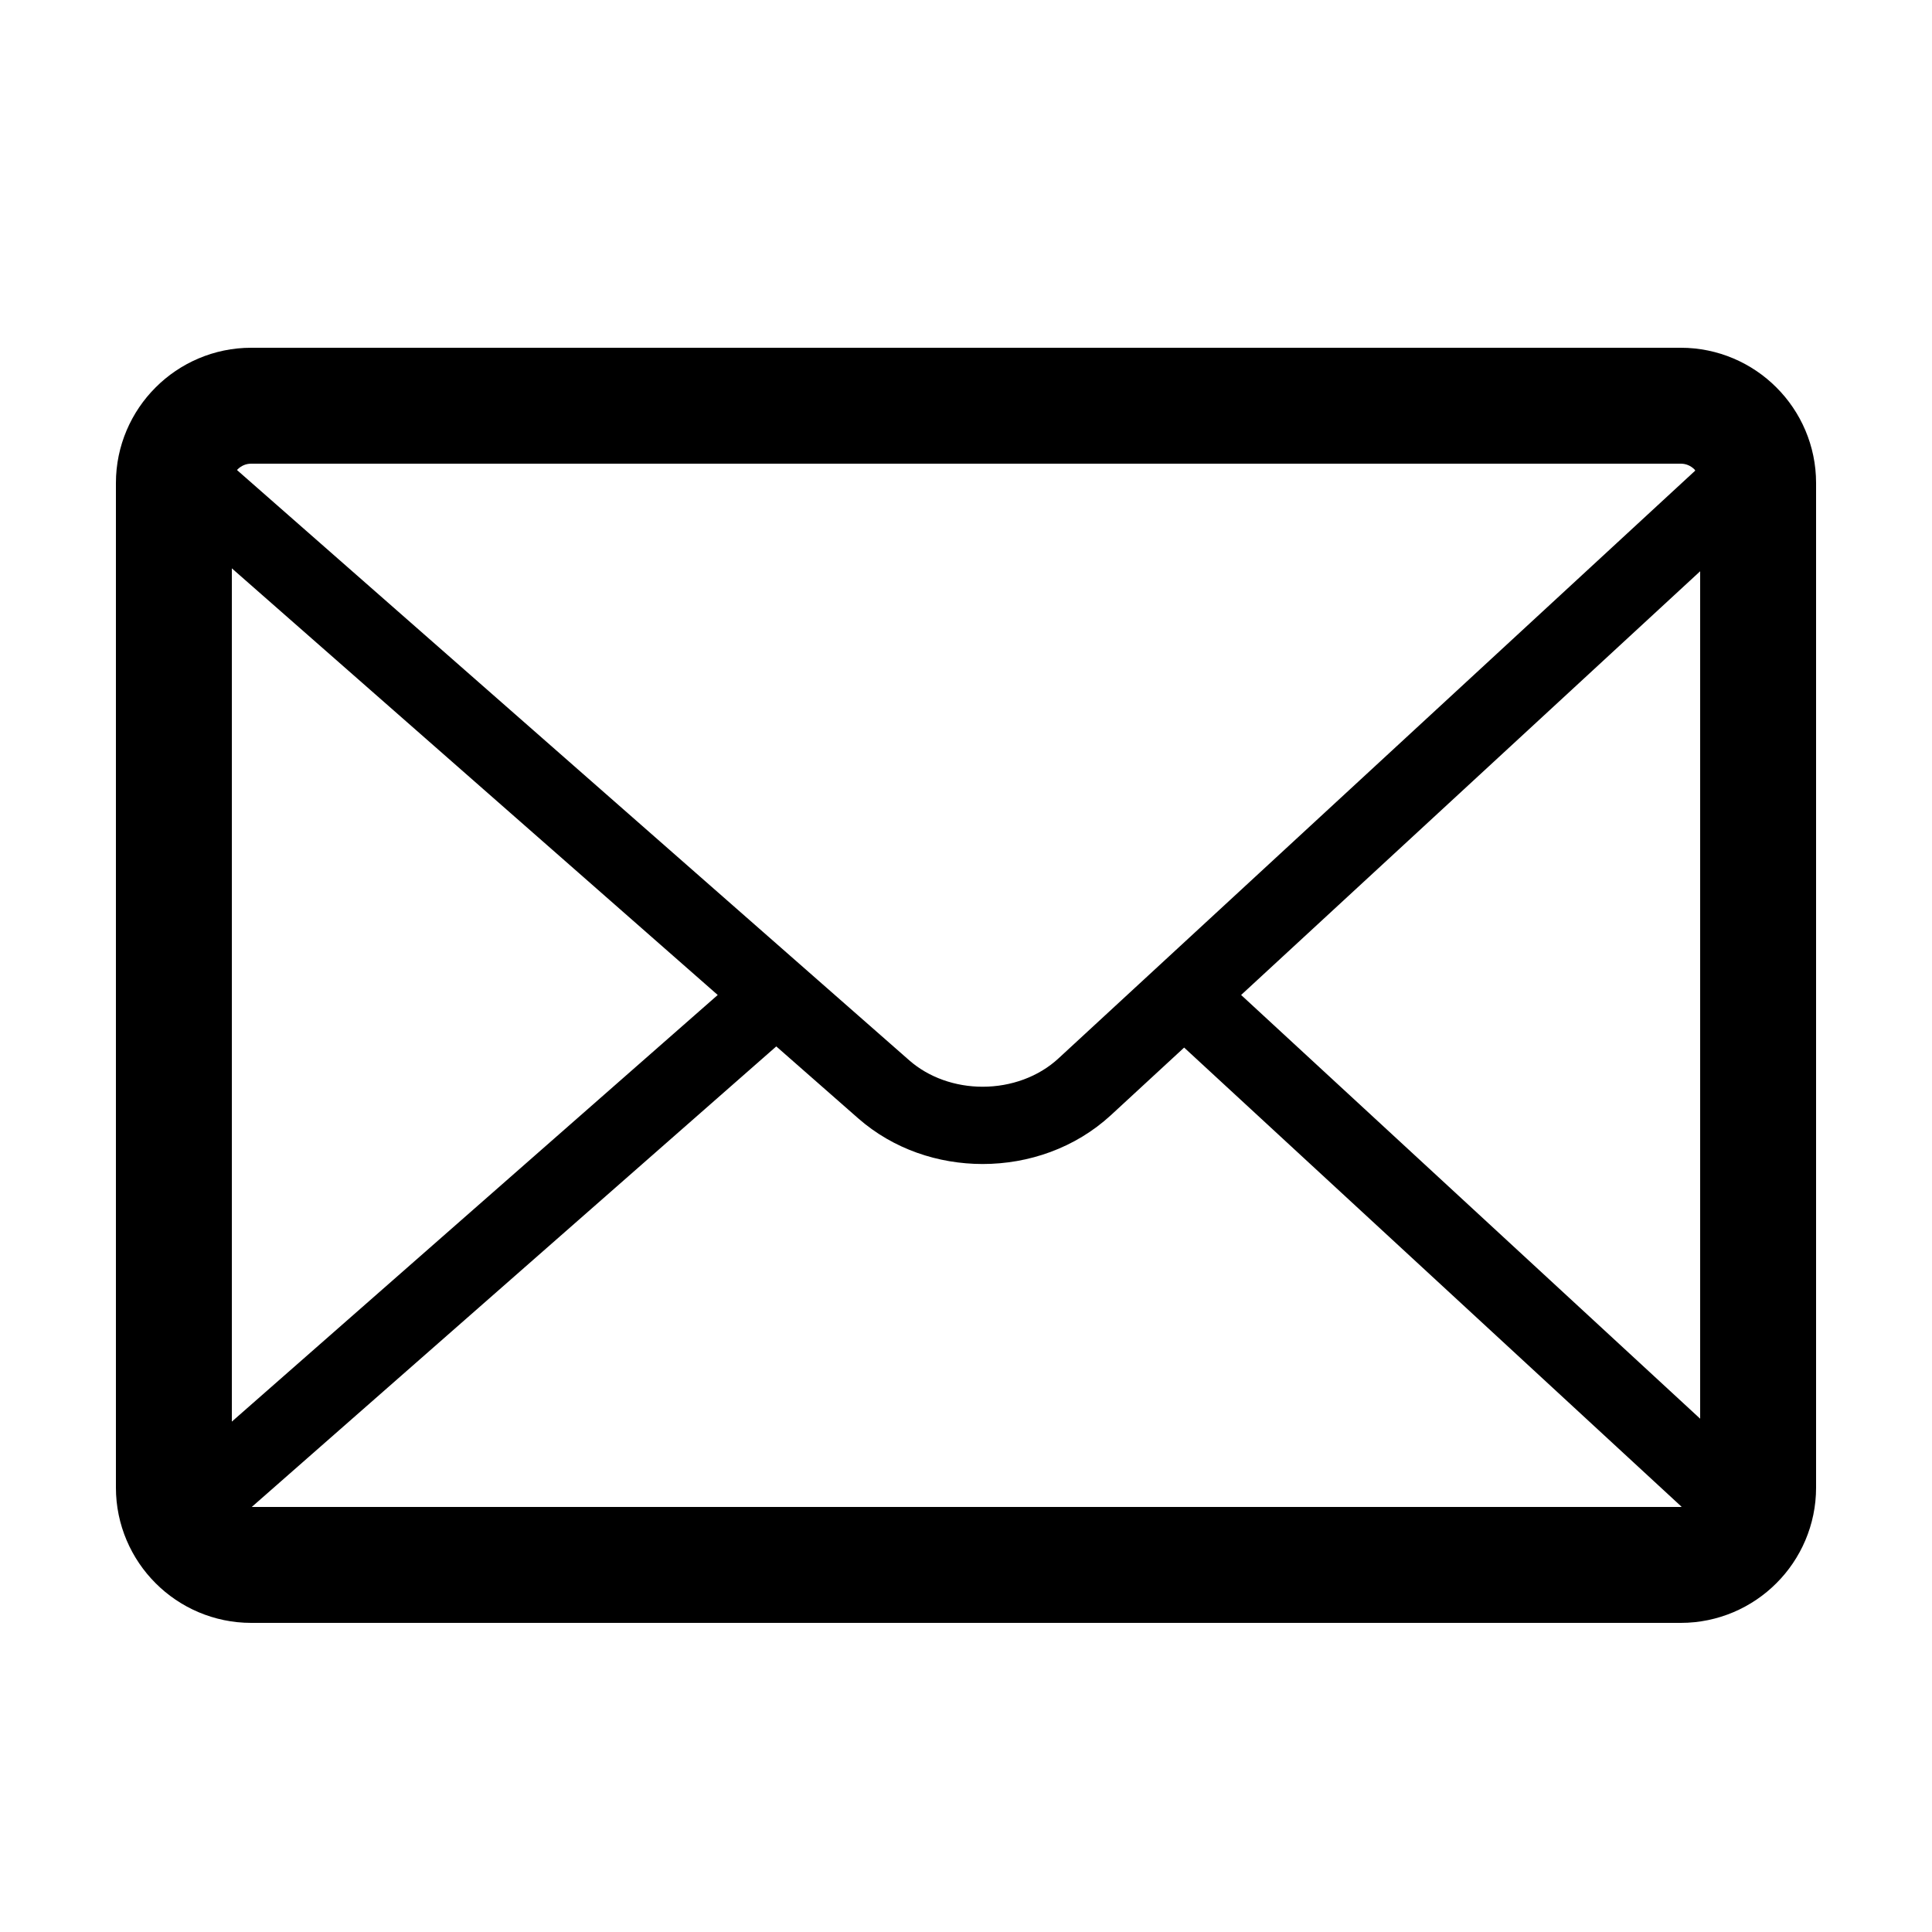 <svg xmlns="http://www.w3.org/2000/svg" xmlns:xlink="http://www.w3.org/1999/xlink" version="1.1" x="0px" y="0px" viewBox="0 0 100 100" enable-background="new 0 0 100 100" xml:space="preserve"><g><path d="M91.946,20.054C90.691,18.794,88.927,17.999,87,18H13c-1.927-0.001-3.691,0.794-4.946,2.054   C6.794,21.309,5.999,23.073,6,25v52c-0.001,1.927,0.794,3.691,2.054,4.946C9.309,83.206,11.073,84.001,13,84h74   c1.927,0.001,3.691-0.794,4.946-2.054c1.26-1.255,2.055-3.02,2.054-4.946V25C94.001,23.073,93.206,21.309,91.946,20.054z    M88,73.432L64.24,51.5L88,29.568V73.432z M13,24h74c0.273,0.001,0.509,0.105,0.704,0.296c0.019,0.019,0.025,0.042,0.042,0.062   L54.787,54.782c-1.027,0.953-2.463,1.468-3.925,1.467c-1.409,0.001-2.789-0.477-3.803-1.37L12.271,24.333   c0.01-0.012,0.014-0.025,0.024-0.037C12.491,24.105,12.727,24.001,13,24z M12,73.582V29.417L37.149,51.5L12,73.582z M13.031,78   l27.149-23.838l4.24,3.723c1.826,1.601,4.148,2.363,6.441,2.364c2.378-0.001,4.784-0.821,6.638-2.527l3.792-3.5l25.75,23.77   C87.027,77.992,87.016,78,87,78H13.031z"></path></g></svg>